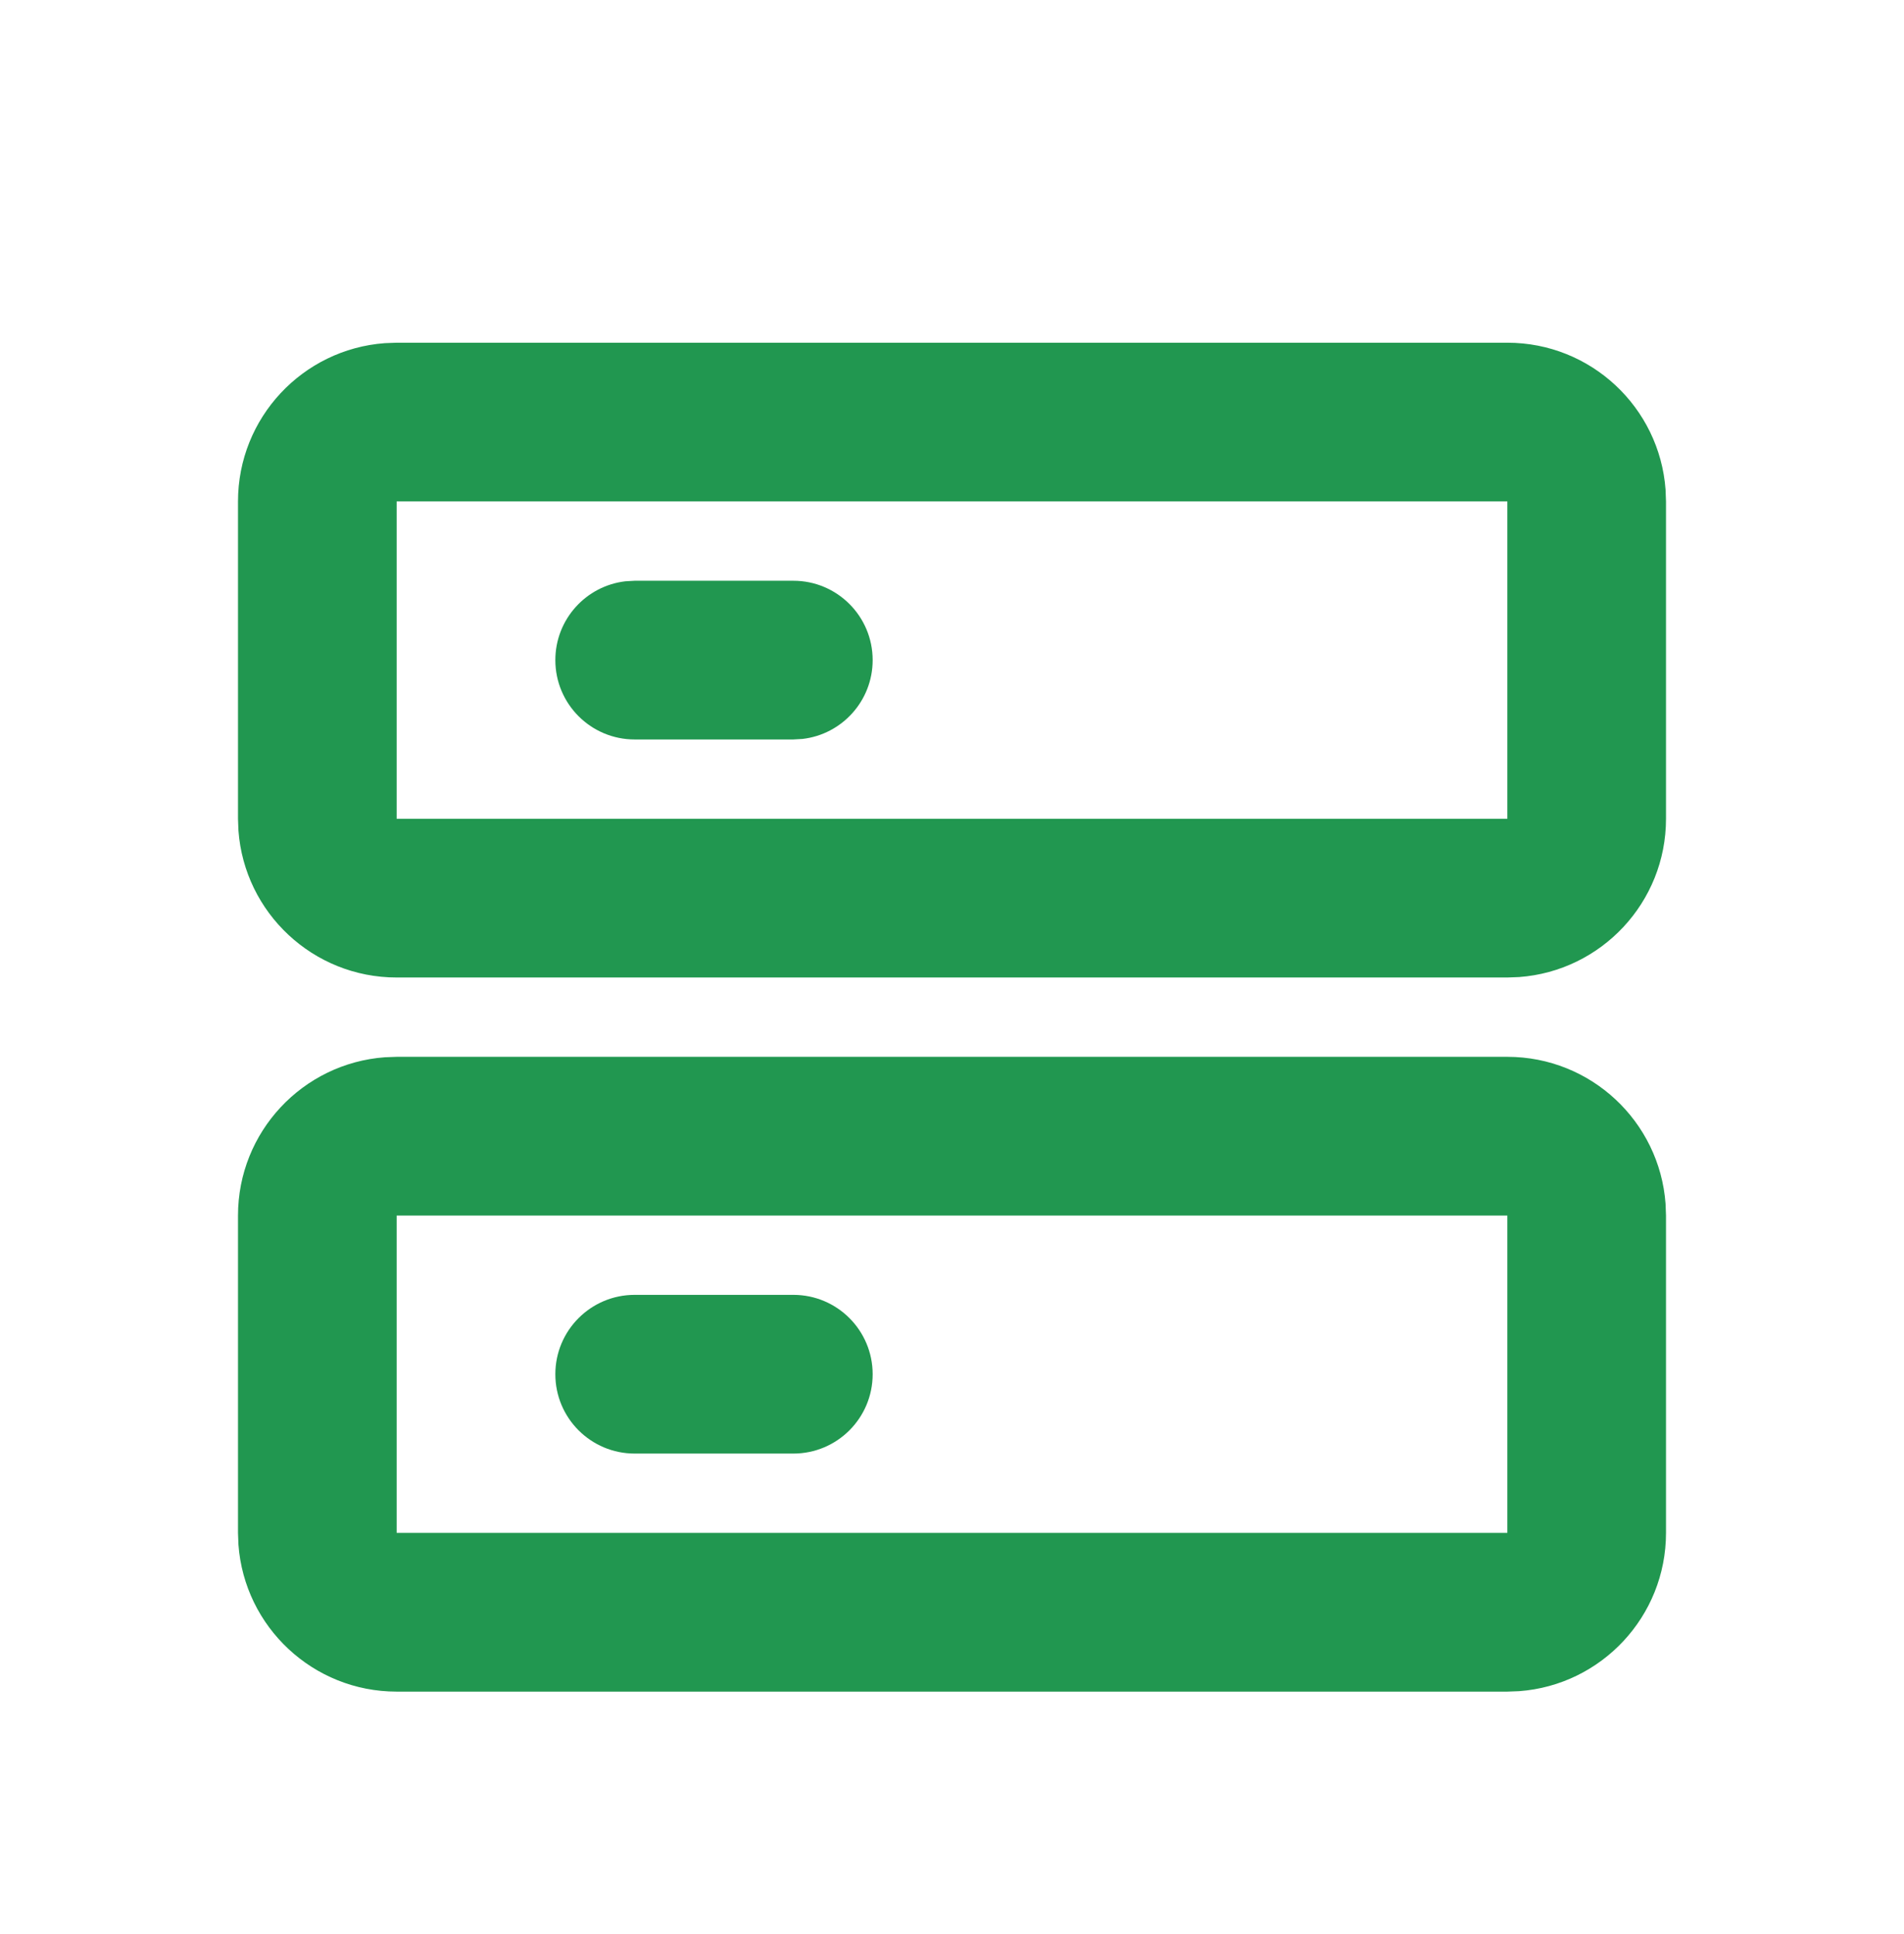 <svg width="64" height="65" viewBox="0 0 64 65" fill="none" xmlns="http://www.w3.org/2000/svg">
<path d="M50.667 11.518C53.478 11.518 55.782 13.694 55.985 16.453L56 16.852V27.518C56 30.33 53.824 32.633 51.065 32.837L50.667 32.852H13.333C10.522 32.852 8.218 30.676 8.015 27.916L8 27.518V16.852C8 14.04 10.176 11.736 12.935 11.533L13.333 11.518H50.667ZM50.667 16.852H13.333V27.518H50.667V16.852ZM26.667 19.518C28.14 19.518 29.333 20.712 29.333 22.185C29.333 23.552 28.304 24.68 26.978 24.834L26.667 24.852H21.333C19.861 24.852 18.667 23.658 18.667 22.185C18.667 20.817 19.696 19.69 21.022 19.536L21.333 19.518H26.667ZM50.667 35.518C53.478 35.518 55.782 37.694 55.985 40.453L56 40.852V51.518C56 54.33 53.824 56.633 51.065 56.837L50.667 56.852H13.333C10.522 56.852 8.218 54.676 8.015 51.916L8 51.518V40.852C8 38.04 10.176 35.736 12.935 35.533L13.333 35.518H50.667ZM50.667 40.852H13.333V51.518H50.667V40.852ZM26.667 43.518C28.14 43.518 29.333 44.712 29.333 46.185C29.333 47.658 28.14 48.852 26.667 48.852H21.333C19.861 48.852 18.667 47.658 18.667 46.185C18.667 44.712 19.861 43.518 21.333 43.518H26.667Z" fill="#219750"/>
</svg>
